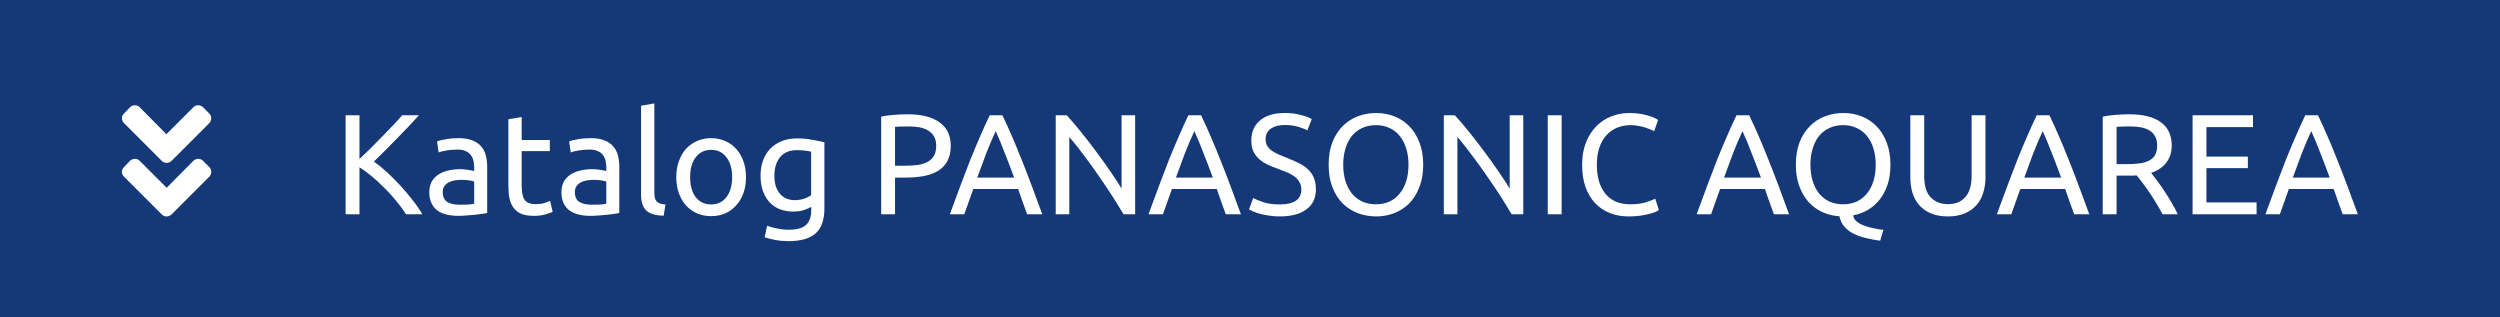 <svg xmlns="http://www.w3.org/2000/svg" width="315" height="40" viewBox="0 0 315 40" fill="none"><rect width="315" height="40" fill="#153878"></rect><path d="M52.782 14.526C52.41 14.934 51.99 15.39 51.522 15.894C51.054 16.386 50.562 16.896 50.046 17.424C49.542 17.94 49.038 18.45 48.534 18.954C48.03 19.458 47.556 19.926 47.112 20.358C47.628 20.718 48.174 21.162 48.75 21.69C49.326 22.218 49.89 22.782 50.442 23.382C50.994 23.982 51.51 24.594 51.99 25.218C52.482 25.842 52.89 26.436 53.214 27H51.162C50.802 26.436 50.388 25.872 49.92 25.308C49.452 24.732 48.954 24.186 48.426 23.67C47.91 23.142 47.382 22.656 46.842 22.212C46.314 21.768 45.798 21.39 45.294 21.078V27H43.548V14.526H45.294V20.034C45.714 19.638 46.176 19.194 46.68 18.702C47.184 18.198 47.682 17.694 48.174 17.19C48.666 16.686 49.128 16.206 49.56 15.75C50.004 15.282 50.376 14.874 50.676 14.526H52.782ZM57.928 25.794C58.324 25.794 58.672 25.788 58.972 25.776C59.284 25.752 59.542 25.716 59.746 25.668V22.878C59.626 22.818 59.428 22.77 59.152 22.734C58.888 22.686 58.564 22.662 58.18 22.662C57.928 22.662 57.658 22.68 57.37 22.716C57.094 22.752 56.836 22.83 56.596 22.95C56.368 23.058 56.176 23.214 56.02 23.418C55.864 23.61 55.786 23.868 55.786 24.192C55.786 24.792 55.978 25.212 56.362 25.452C56.746 25.68 57.268 25.794 57.928 25.794ZM57.784 17.406C58.456 17.406 59.02 17.496 59.476 17.676C59.944 17.844 60.316 18.09 60.592 18.414C60.88 18.726 61.084 19.104 61.204 19.548C61.324 19.98 61.384 20.46 61.384 20.988V26.838C61.24 26.862 61.036 26.898 60.772 26.946C60.52 26.982 60.232 27.018 59.908 27.054C59.584 27.09 59.23 27.12 58.846 27.144C58.474 27.18 58.102 27.198 57.73 27.198C57.202 27.198 56.716 27.144 56.272 27.036C55.828 26.928 55.444 26.76 55.12 26.532C54.796 26.292 54.544 25.98 54.364 25.596C54.184 25.212 54.094 24.75 54.094 24.21C54.094 23.694 54.196 23.25 54.4 22.878C54.616 22.506 54.904 22.206 55.264 21.978C55.624 21.75 56.044 21.582 56.524 21.474C57.004 21.366 57.508 21.312 58.036 21.312C58.204 21.312 58.378 21.324 58.558 21.348C58.738 21.36 58.906 21.384 59.062 21.42C59.23 21.444 59.374 21.468 59.494 21.492C59.614 21.516 59.698 21.534 59.746 21.546V21.078C59.746 20.802 59.716 20.532 59.656 20.268C59.596 19.992 59.488 19.752 59.332 19.548C59.176 19.332 58.96 19.164 58.684 19.044C58.42 18.912 58.072 18.846 57.64 18.846C57.088 18.846 56.602 18.888 56.182 18.972C55.774 19.044 55.468 19.122 55.264 19.206L55.066 17.82C55.282 17.724 55.642 17.634 56.146 17.55C56.65 17.454 57.196 17.406 57.784 17.406ZM65.731 17.64H69.277V19.044H65.731V23.364C65.731 23.832 65.767 24.222 65.839 24.534C65.911 24.834 66.019 25.074 66.163 25.254C66.307 25.422 66.487 25.542 66.703 25.614C66.919 25.686 67.171 25.722 67.459 25.722C67.963 25.722 68.365 25.668 68.665 25.56C68.977 25.44 69.193 25.356 69.313 25.308L69.637 26.694C69.469 26.778 69.175 26.88 68.755 27C68.335 27.132 67.855 27.198 67.315 27.198C66.679 27.198 66.151 27.12 65.731 26.964C65.323 26.796 64.993 26.55 64.741 26.226C64.489 25.902 64.309 25.506 64.201 25.038C64.105 24.558 64.057 24.006 64.057 23.382V15.03L65.731 14.742V17.64ZM74.575 25.794C74.971 25.794 75.319 25.788 75.619 25.776C75.931 25.752 76.189 25.716 76.393 25.668V22.878C76.273 22.818 76.075 22.77 75.799 22.734C75.535 22.686 75.211 22.662 74.827 22.662C74.575 22.662 74.305 22.68 74.017 22.716C73.741 22.752 73.483 22.83 73.243 22.95C73.015 23.058 72.823 23.214 72.667 23.418C72.511 23.61 72.433 23.868 72.433 24.192C72.433 24.792 72.625 25.212 73.009 25.452C73.393 25.68 73.915 25.794 74.575 25.794ZM74.431 17.406C75.103 17.406 75.667 17.496 76.123 17.676C76.591 17.844 76.963 18.09 77.239 18.414C77.527 18.726 77.731 19.104 77.851 19.548C77.971 19.98 78.031 20.46 78.031 20.988V26.838C77.887 26.862 77.683 26.898 77.419 26.946C77.167 26.982 76.879 27.018 76.555 27.054C76.231 27.09 75.877 27.12 75.493 27.144C75.121 27.18 74.749 27.198 74.377 27.198C73.849 27.198 73.363 27.144 72.919 27.036C72.475 26.928 72.091 26.76 71.767 26.532C71.443 26.292 71.191 25.98 71.011 25.596C70.831 25.212 70.741 24.75 70.741 24.21C70.741 23.694 70.843 23.25 71.047 22.878C71.263 22.506 71.551 22.206 71.911 21.978C72.271 21.75 72.691 21.582 73.171 21.474C73.651 21.366 74.155 21.312 74.683 21.312C74.851 21.312 75.025 21.324 75.205 21.348C75.385 21.36 75.553 21.384 75.709 21.42C75.877 21.444 76.021 21.468 76.141 21.492C76.261 21.516 76.345 21.534 76.393 21.546V21.078C76.393 20.802 76.363 20.532 76.303 20.268C76.243 19.992 76.135 19.752 75.979 19.548C75.823 19.332 75.607 19.164 75.331 19.044C75.067 18.912 74.719 18.846 74.287 18.846C73.735 18.846 73.249 18.888 72.829 18.972C72.421 19.044 72.115 19.122 71.911 19.206L71.713 17.82C71.929 17.724 72.289 17.634 72.793 17.55C73.297 17.454 73.843 17.406 74.431 17.406ZM83.619 27.18C82.587 27.156 81.855 26.934 81.423 26.514C80.991 26.094 80.775 25.44 80.775 24.552V13.32L82.449 13.032V24.282C82.449 24.558 82.473 24.786 82.521 24.966C82.569 25.146 82.647 25.29 82.755 25.398C82.863 25.506 83.007 25.59 83.187 25.65C83.367 25.698 83.589 25.74 83.853 25.776L83.619 27.18ZM93.995 22.32C93.995 23.064 93.887 23.736 93.671 24.336C93.455 24.936 93.149 25.452 92.753 25.884C92.369 26.316 91.907 26.652 91.367 26.892C90.827 27.12 90.239 27.234 89.603 27.234C88.967 27.234 88.379 27.12 87.839 26.892C87.299 26.652 86.831 26.316 86.435 25.884C86.051 25.452 85.751 24.936 85.535 24.336C85.319 23.736 85.211 23.064 85.211 22.32C85.211 21.588 85.319 20.922 85.535 20.322C85.751 19.71 86.051 19.188 86.435 18.756C86.831 18.324 87.299 17.994 87.839 17.766C88.379 17.526 88.967 17.406 89.603 17.406C90.239 17.406 90.827 17.526 91.367 17.766C91.907 17.994 92.369 18.324 92.753 18.756C93.149 19.188 93.455 19.71 93.671 20.322C93.887 20.922 93.995 21.588 93.995 22.32ZM92.249 22.32C92.249 21.264 92.009 20.43 91.529 19.818C91.061 19.194 90.419 18.882 89.603 18.882C88.787 18.882 88.139 19.194 87.659 19.818C87.191 20.43 86.957 21.264 86.957 22.32C86.957 23.376 87.191 24.216 87.659 24.84C88.139 25.452 88.787 25.758 89.603 25.758C90.419 25.758 91.061 25.452 91.529 24.84C92.009 24.216 92.249 23.376 92.249 22.32ZM102.218 26.064C102.074 26.16 101.792 26.286 101.372 26.442C100.964 26.586 100.484 26.658 99.932 26.658C99.368 26.658 98.834 26.568 98.33 26.388C97.838 26.208 97.406 25.932 97.034 25.56C96.662 25.176 96.368 24.702 96.152 24.138C95.936 23.574 95.828 22.902 95.828 22.122C95.828 21.438 95.93 20.814 96.134 20.25C96.338 19.674 96.632 19.182 97.016 18.774C97.412 18.354 97.892 18.03 98.456 17.802C99.02 17.562 99.656 17.442 100.364 17.442C101.144 17.442 101.822 17.502 102.398 17.622C102.986 17.73 103.478 17.832 103.874 17.928V26.28C103.874 27.72 103.502 28.764 102.758 29.412C102.014 30.06 100.886 30.384 99.374 30.384C98.786 30.384 98.228 30.336 97.7 30.24C97.184 30.144 96.734 30.03 96.35 29.898L96.656 28.44C96.992 28.572 97.4 28.686 97.88 28.782C98.372 28.89 98.882 28.944 99.41 28.944C100.406 28.944 101.12 28.746 101.552 28.35C101.996 27.954 102.218 27.324 102.218 26.46V26.064ZM102.2 19.116C102.032 19.068 101.804 19.026 101.516 18.99C101.24 18.942 100.862 18.918 100.382 18.918C99.482 18.918 98.786 19.212 98.294 19.8C97.814 20.388 97.574 21.168 97.574 22.14C97.574 22.68 97.64 23.142 97.772 23.526C97.916 23.91 98.102 24.228 98.33 24.48C98.57 24.732 98.84 24.918 99.14 25.038C99.452 25.158 99.77 25.218 100.094 25.218C100.538 25.218 100.946 25.158 101.318 25.038C101.69 24.906 101.984 24.756 102.2 24.588V19.116ZM114.342 14.4C116.094 14.4 117.438 14.736 118.374 15.408C119.322 16.068 119.796 17.058 119.796 18.378C119.796 19.098 119.664 19.716 119.4 20.232C119.148 20.736 118.776 21.15 118.284 21.474C117.804 21.786 117.216 22.014 116.52 22.158C115.824 22.302 115.038 22.374 114.162 22.374H112.776V27H111.03V14.706C111.522 14.586 112.068 14.508 112.668 14.472C113.28 14.424 113.838 14.4 114.342 14.4ZM114.486 15.93C113.742 15.93 113.172 15.948 112.776 15.984V20.88H114.09C114.69 20.88 115.23 20.844 115.71 20.772C116.19 20.688 116.592 20.556 116.916 20.376C117.252 20.184 117.51 19.926 117.69 19.602C117.87 19.278 117.96 18.864 117.96 18.36C117.96 17.88 117.864 17.484 117.672 17.172C117.492 16.86 117.24 16.614 116.916 16.434C116.604 16.242 116.238 16.11 115.818 16.038C115.398 15.966 114.954 15.93 114.486 15.93ZM129.419 27C129.215 26.46 129.023 25.932 128.843 25.416C128.663 24.888 128.477 24.354 128.285 23.814H122.633L121.499 27H119.681C120.161 25.68 120.611 24.462 121.031 23.346C121.451 22.218 121.859 21.15 122.255 20.142C122.663 19.134 123.065 18.174 123.461 17.262C123.857 16.338 124.271 15.426 124.703 14.526H126.305C126.737 15.426 127.151 16.338 127.547 17.262C127.943 18.174 128.339 19.134 128.735 20.142C129.143 21.15 129.557 22.218 129.977 23.346C130.397 24.462 130.847 25.68 131.327 27H129.419ZM127.781 22.374C127.397 21.33 127.013 20.322 126.629 19.35C126.257 18.366 125.867 17.424 125.459 16.524C125.039 17.424 124.637 18.366 124.253 19.35C123.881 20.322 123.509 21.33 123.137 22.374H127.781ZM141.571 27C141.307 26.556 141.001 26.058 140.653 25.506C140.317 24.954 139.951 24.384 139.555 23.796C139.159 23.196 138.745 22.59 138.313 21.978C137.893 21.366 137.473 20.778 137.053 20.214C136.633 19.638 136.225 19.098 135.829 18.594C135.433 18.09 135.067 17.646 134.731 17.262V27H133.021V14.526H134.407C134.971 15.126 135.571 15.828 136.207 16.632C136.855 17.424 137.491 18.246 138.115 19.098C138.751 19.938 139.345 20.766 139.897 21.582C140.461 22.398 140.935 23.124 141.319 23.76V14.526H143.029V27H141.571ZM154.45 27C154.246 26.46 154.054 25.932 153.874 25.416C153.694 24.888 153.508 24.354 153.316 23.814H147.664L146.53 27H144.712C145.192 25.68 145.642 24.462 146.062 23.346C146.482 22.218 146.89 21.15 147.286 20.142C147.694 19.134 148.096 18.174 148.492 17.262C148.888 16.338 149.302 15.426 149.734 14.526H151.336C151.768 15.426 152.182 16.338 152.578 17.262C152.974 18.174 153.37 19.134 153.766 20.142C154.174 21.15 154.588 22.218 155.008 23.346C155.428 24.462 155.878 25.68 156.358 27H154.45ZM152.812 22.374C152.428 21.33 152.044 20.322 151.66 19.35C151.288 18.366 150.898 17.424 150.49 16.524C150.07 17.424 149.668 18.366 149.284 19.35C148.912 20.322 148.54 21.33 148.168 22.374H152.812ZM161.231 25.758C163.055 25.758 163.967 25.134 163.967 23.886C163.967 23.502 163.883 23.178 163.715 22.914C163.559 22.638 163.343 22.404 163.067 22.212C162.791 22.008 162.473 21.834 162.113 21.69C161.765 21.546 161.393 21.402 160.997 21.258C160.541 21.102 160.109 20.928 159.701 20.736C159.293 20.532 158.939 20.298 158.639 20.034C158.339 19.758 158.099 19.434 157.919 19.062C157.751 18.69 157.667 18.24 157.667 17.712C157.667 16.62 158.039 15.768 158.783 15.156C159.527 14.544 160.553 14.238 161.861 14.238C162.617 14.238 163.301 14.322 163.913 14.49C164.537 14.646 164.993 14.82 165.281 15.012L164.723 16.434C164.471 16.278 164.093 16.128 163.589 15.984C163.097 15.828 162.521 15.75 161.861 15.75C161.525 15.75 161.213 15.786 160.925 15.858C160.637 15.93 160.385 16.038 160.169 16.182C159.953 16.326 159.779 16.512 159.647 16.74C159.527 16.956 159.467 17.214 159.467 17.514C159.467 17.85 159.533 18.132 159.665 18.36C159.797 18.588 159.983 18.792 160.223 18.972C160.463 19.14 160.739 19.296 161.051 19.44C161.375 19.584 161.729 19.728 162.113 19.872C162.653 20.088 163.145 20.304 163.589 20.52C164.045 20.736 164.435 20.994 164.759 21.294C165.095 21.594 165.353 21.954 165.533 22.374C165.713 22.782 165.803 23.28 165.803 23.868C165.803 24.96 165.401 25.8 164.597 26.388C163.805 26.976 162.683 27.27 161.231 27.27C160.739 27.27 160.283 27.234 159.863 27.162C159.455 27.102 159.089 27.03 158.765 26.946C158.441 26.85 158.159 26.754 157.919 26.658C157.691 26.55 157.511 26.46 157.379 26.388L157.901 24.948C158.177 25.104 158.597 25.278 159.161 25.47C159.725 25.662 160.415 25.758 161.231 25.758ZM167.409 20.754C167.409 19.686 167.565 18.744 167.877 17.928C168.201 17.112 168.633 16.434 169.173 15.894C169.725 15.342 170.361 14.928 171.081 14.652C171.813 14.376 172.587 14.238 173.403 14.238C174.207 14.238 174.963 14.376 175.671 14.652C176.391 14.928 177.021 15.342 177.561 15.894C178.101 16.434 178.527 17.112 178.839 17.928C179.163 18.744 179.325 19.686 179.325 20.754C179.325 21.822 179.163 22.764 178.839 23.58C178.527 24.396 178.101 25.08 177.561 25.632C177.021 26.172 176.391 26.58 175.671 26.856C174.963 27.132 174.207 27.27 173.403 27.27C172.587 27.27 171.813 27.132 171.081 26.856C170.361 26.58 169.725 26.172 169.173 25.632C168.633 25.08 168.201 24.396 167.877 23.58C167.565 22.764 167.409 21.822 167.409 20.754ZM169.245 20.754C169.245 21.51 169.341 22.2 169.533 22.824C169.725 23.436 169.995 23.958 170.343 24.39C170.703 24.822 171.135 25.158 171.639 25.398C172.155 25.626 172.731 25.74 173.367 25.74C174.003 25.74 174.573 25.626 175.077 25.398C175.581 25.158 176.007 24.822 176.355 24.39C176.715 23.958 176.991 23.436 177.183 22.824C177.375 22.2 177.471 21.51 177.471 20.754C177.471 19.998 177.375 19.314 177.183 18.702C176.991 18.078 176.715 17.55 176.355 17.118C176.007 16.686 175.581 16.356 175.077 16.128C174.573 15.888 174.003 15.768 173.367 15.768C172.731 15.768 172.155 15.888 171.639 16.128C171.135 16.356 170.703 16.686 170.343 17.118C169.995 17.55 169.725 18.078 169.533 18.702C169.341 19.314 169.245 19.998 169.245 20.754ZM190.473 27C190.209 26.556 189.903 26.058 189.555 25.506C189.219 24.954 188.853 24.384 188.457 23.796C188.061 23.196 187.647 22.59 187.215 21.978C186.795 21.366 186.375 20.778 185.955 20.214C185.535 19.638 185.127 19.098 184.731 18.594C184.335 18.09 183.969 17.646 183.633 17.262V27H181.923V14.526H183.309C183.873 15.126 184.473 15.828 185.109 16.632C185.757 17.424 186.393 18.246 187.017 19.098C187.653 19.938 188.247 20.766 188.799 21.582C189.363 22.398 189.837 23.124 190.221 23.76V14.526H191.931V27H190.473ZM195.019 14.526H196.765V27H195.019V14.526ZM205.217 27.27C204.341 27.27 203.543 27.126 202.823 26.838C202.103 26.55 201.485 26.13 200.969 25.578C200.453 25.026 200.051 24.348 199.763 23.544C199.487 22.728 199.349 21.798 199.349 20.754C199.349 19.71 199.505 18.786 199.817 17.982C200.141 17.166 200.573 16.482 201.113 15.93C201.653 15.378 202.283 14.958 203.003 14.67C203.723 14.382 204.491 14.238 205.307 14.238C205.823 14.238 206.285 14.274 206.693 14.346C207.113 14.418 207.473 14.502 207.773 14.598C208.085 14.694 208.337 14.79 208.529 14.886C208.721 14.982 208.853 15.054 208.925 15.102L208.421 16.542C208.313 16.47 208.157 16.392 207.953 16.308C207.749 16.224 207.515 16.14 207.251 16.056C206.999 15.972 206.717 15.906 206.405 15.858C206.105 15.798 205.799 15.768 205.487 15.768C204.827 15.768 204.233 15.882 203.705 16.11C203.177 16.338 202.727 16.668 202.355 17.1C201.983 17.532 201.695 18.06 201.491 18.684C201.299 19.296 201.203 19.986 201.203 20.754C201.203 21.498 201.287 22.176 201.455 22.788C201.635 23.4 201.899 23.928 202.247 24.372C202.595 24.804 203.027 25.14 203.543 25.38C204.071 25.62 204.683 25.74 205.379 25.74C206.183 25.74 206.849 25.656 207.377 25.488C207.905 25.32 208.301 25.17 208.565 25.038L209.015 26.478C208.931 26.538 208.781 26.616 208.565 26.712C208.349 26.796 208.079 26.88 207.755 26.964C207.431 27.048 207.053 27.12 206.621 27.18C206.189 27.24 205.721 27.27 205.217 27.27ZM223.515 27C223.311 26.46 223.119 25.932 222.939 25.416C222.759 24.888 222.573 24.354 222.381 23.814H216.729L215.595 27H213.777C214.257 25.68 214.707 24.462 215.127 23.346C215.547 22.218 215.955 21.15 216.351 20.142C216.759 19.134 217.161 18.174 217.557 17.262C217.953 16.338 218.367 15.426 218.799 14.526H220.401C220.833 15.426 221.247 16.338 221.643 17.262C222.039 18.174 222.435 19.134 222.831 20.142C223.239 21.15 223.653 22.218 224.073 23.346C224.493 24.462 224.943 25.68 225.423 27H223.515ZM221.877 22.374C221.493 21.33 221.109 20.322 220.725 19.35C220.353 18.366 219.963 17.424 219.555 16.524C219.135 17.424 218.733 18.366 218.349 19.35C217.977 20.322 217.605 21.33 217.233 22.374H221.877ZM226.278 20.754C226.278 19.686 226.434 18.744 226.746 17.928C227.07 17.112 227.502 16.434 228.042 15.894C228.594 15.342 229.23 14.928 229.95 14.652C230.682 14.376 231.456 14.238 232.272 14.238C233.076 14.238 233.832 14.376 234.54 14.652C235.26 14.928 235.89 15.342 236.43 15.894C236.97 16.434 237.396 17.112 237.708 17.928C238.032 18.744 238.194 19.686 238.194 20.754C238.194 21.69 238.074 22.524 237.834 23.256C237.594 23.988 237.258 24.624 236.826 25.164C236.406 25.692 235.908 26.124 235.332 26.46C234.768 26.784 234.162 27.006 233.514 27.126C233.526 27.402 233.646 27.642 233.874 27.846C234.114 28.062 234.414 28.242 234.774 28.386C235.134 28.53 235.536 28.65 235.98 28.746C236.424 28.842 236.868 28.914 237.312 28.962L236.898 30.33C236.274 30.246 235.674 30.132 235.098 29.988C234.534 29.856 234.018 29.676 233.55 29.448C233.094 29.22 232.71 28.926 232.398 28.566C232.086 28.218 231.876 27.78 231.768 27.252C231.012 27.204 230.298 27.03 229.626 26.73C228.954 26.418 228.372 25.992 227.88 25.452C227.388 24.9 226.998 24.234 226.71 23.454C226.422 22.674 226.278 21.774 226.278 20.754ZM228.114 20.754C228.114 21.51 228.21 22.2 228.402 22.824C228.594 23.436 228.864 23.958 229.212 24.39C229.572 24.822 230.004 25.158 230.508 25.398C231.024 25.626 231.6 25.74 232.236 25.74C232.872 25.74 233.442 25.626 233.946 25.398C234.45 25.158 234.876 24.822 235.224 24.39C235.584 23.958 235.86 23.436 236.052 22.824C236.244 22.2 236.34 21.51 236.34 20.754C236.34 19.998 236.244 19.314 236.052 18.702C235.86 18.078 235.584 17.55 235.224 17.118C234.876 16.686 234.45 16.356 233.946 16.128C233.442 15.888 232.872 15.768 232.236 15.768C231.6 15.768 231.024 15.888 230.508 16.128C230.004 16.356 229.572 16.686 229.212 17.118C228.864 17.55 228.594 18.078 228.402 18.702C228.21 19.314 228.114 19.998 228.114 20.754ZM245.436 27.27C244.62 27.27 243.912 27.144 243.312 26.892C242.712 26.64 242.22 26.298 241.836 25.866C241.452 25.422 241.164 24.9 240.972 24.3C240.792 23.7 240.702 23.052 240.702 22.356V14.526H242.448V22.158C242.448 23.406 242.724 24.312 243.276 24.876C243.828 25.44 244.548 25.722 245.436 25.722C245.88 25.722 246.282 25.656 246.642 25.524C247.014 25.38 247.332 25.164 247.596 24.876C247.86 24.588 248.064 24.222 248.208 23.778C248.352 23.322 248.424 22.782 248.424 22.158V14.526H250.17V22.356C250.17 23.052 250.074 23.7 249.882 24.3C249.702 24.9 249.414 25.422 249.018 25.866C248.634 26.298 248.142 26.64 247.542 26.892C246.954 27.144 246.252 27.27 245.436 27.27ZM261.343 27C261.139 26.46 260.947 25.932 260.767 25.416C260.587 24.888 260.401 24.354 260.209 23.814H254.557L253.423 27H251.605C252.085 25.68 252.535 24.462 252.955 23.346C253.375 22.218 253.783 21.15 254.179 20.142C254.587 19.134 254.989 18.174 255.385 17.262C255.781 16.338 256.195 15.426 256.627 14.526H258.229C258.661 15.426 259.075 16.338 259.471 17.262C259.867 18.174 260.263 19.134 260.659 20.142C261.067 21.15 261.481 22.218 261.901 23.346C262.321 24.462 262.771 25.68 263.251 27H261.343ZM259.705 22.374C259.321 21.33 258.937 20.322 258.553 19.35C258.181 18.366 257.791 17.424 257.383 16.524C256.963 17.424 256.561 18.366 256.177 19.35C255.805 20.322 255.433 21.33 255.061 22.374H259.705ZM271.046 21.78C271.238 22.02 271.478 22.338 271.766 22.734C272.066 23.118 272.372 23.55 272.684 24.03C272.996 24.498 273.302 24.99 273.602 25.506C273.914 26.022 274.178 26.52 274.394 27H272.486C272.246 26.544 271.982 26.082 271.694 25.614C271.418 25.146 271.136 24.702 270.848 24.282C270.56 23.85 270.272 23.448 269.984 23.076C269.708 22.704 269.456 22.38 269.228 22.104C269.072 22.116 268.91 22.122 268.742 22.122C268.586 22.122 268.424 22.122 268.256 22.122H266.69V27H264.944V14.706C265.436 14.586 265.982 14.508 266.582 14.472C267.194 14.424 267.752 14.4 268.256 14.4C270.008 14.4 271.34 14.73 272.252 15.39C273.176 16.05 273.638 17.034 273.638 18.342C273.638 19.17 273.416 19.878 272.972 20.466C272.54 21.054 271.898 21.492 271.046 21.78ZM268.4 15.93C267.656 15.93 267.086 15.948 266.69 15.984V20.682H267.932C268.532 20.682 269.072 20.652 269.552 20.592C270.032 20.532 270.434 20.418 270.758 20.25C271.094 20.082 271.352 19.848 271.532 19.548C271.712 19.236 271.802 18.828 271.802 18.324C271.802 17.856 271.712 17.466 271.532 17.154C271.352 16.842 271.106 16.596 270.794 16.416C270.494 16.236 270.134 16.11 269.714 16.038C269.306 15.966 268.868 15.93 268.4 15.93ZM276.265 27V14.526H283.879V16.02H278.011V19.728H283.231V21.186H278.011V25.506H284.329V27H276.265ZM295.181 27C294.977 26.46 294.785 25.932 294.605 25.416C294.425 24.888 294.239 24.354 294.047 23.814H288.395L287.261 27H285.443C285.923 25.68 286.373 24.462 286.793 23.346C287.213 22.218 287.621 21.15 288.017 20.142C288.425 19.134 288.827 18.174 289.223 17.262C289.619 16.338 290.033 15.426 290.465 14.526H292.067C292.499 15.426 292.913 16.338 293.309 17.262C293.705 18.174 294.101 19.134 294.497 20.142C294.905 21.15 295.319 22.218 295.739 23.346C296.159 24.462 296.609 25.68 297.089 27H295.181ZM293.543 22.374C293.159 21.33 292.775 20.322 292.391 19.35C292.019 18.366 291.629 17.424 291.221 16.524C290.801 17.424 290.399 18.366 290.015 19.35C289.643 20.322 289.271 21.33 288.899 22.374H293.543Z" fill="white"></path><path d="M20.402 20.285C20.719 20.602 21.246 20.602 21.598 20.285L26.379 15.504C26.695 15.152 26.695 14.625 26.379 14.309L25.57 13.5C25.219 13.184 24.691 13.184 24.375 13.5L20.965 16.91L17.59 13.5C17.273 13.184 16.746 13.184 16.395 13.5L15.621 14.309C15.27 14.625 15.27 15.152 15.621 15.504L20.402 20.285ZM21.598 27.035L26.379 22.254C26.695 21.902 26.695 21.375 26.379 21.059L25.57 20.25C25.254 19.934 24.691 19.934 24.375 20.25L21 23.66L17.59 20.25C17.273 19.934 16.746 19.934 16.395 20.25L15.621 21.059C15.27 21.375 15.27 21.902 15.621 22.254L20.402 27.035C20.719 27.352 21.246 27.352 21.598 27.035Z" fill="white"></path></svg>